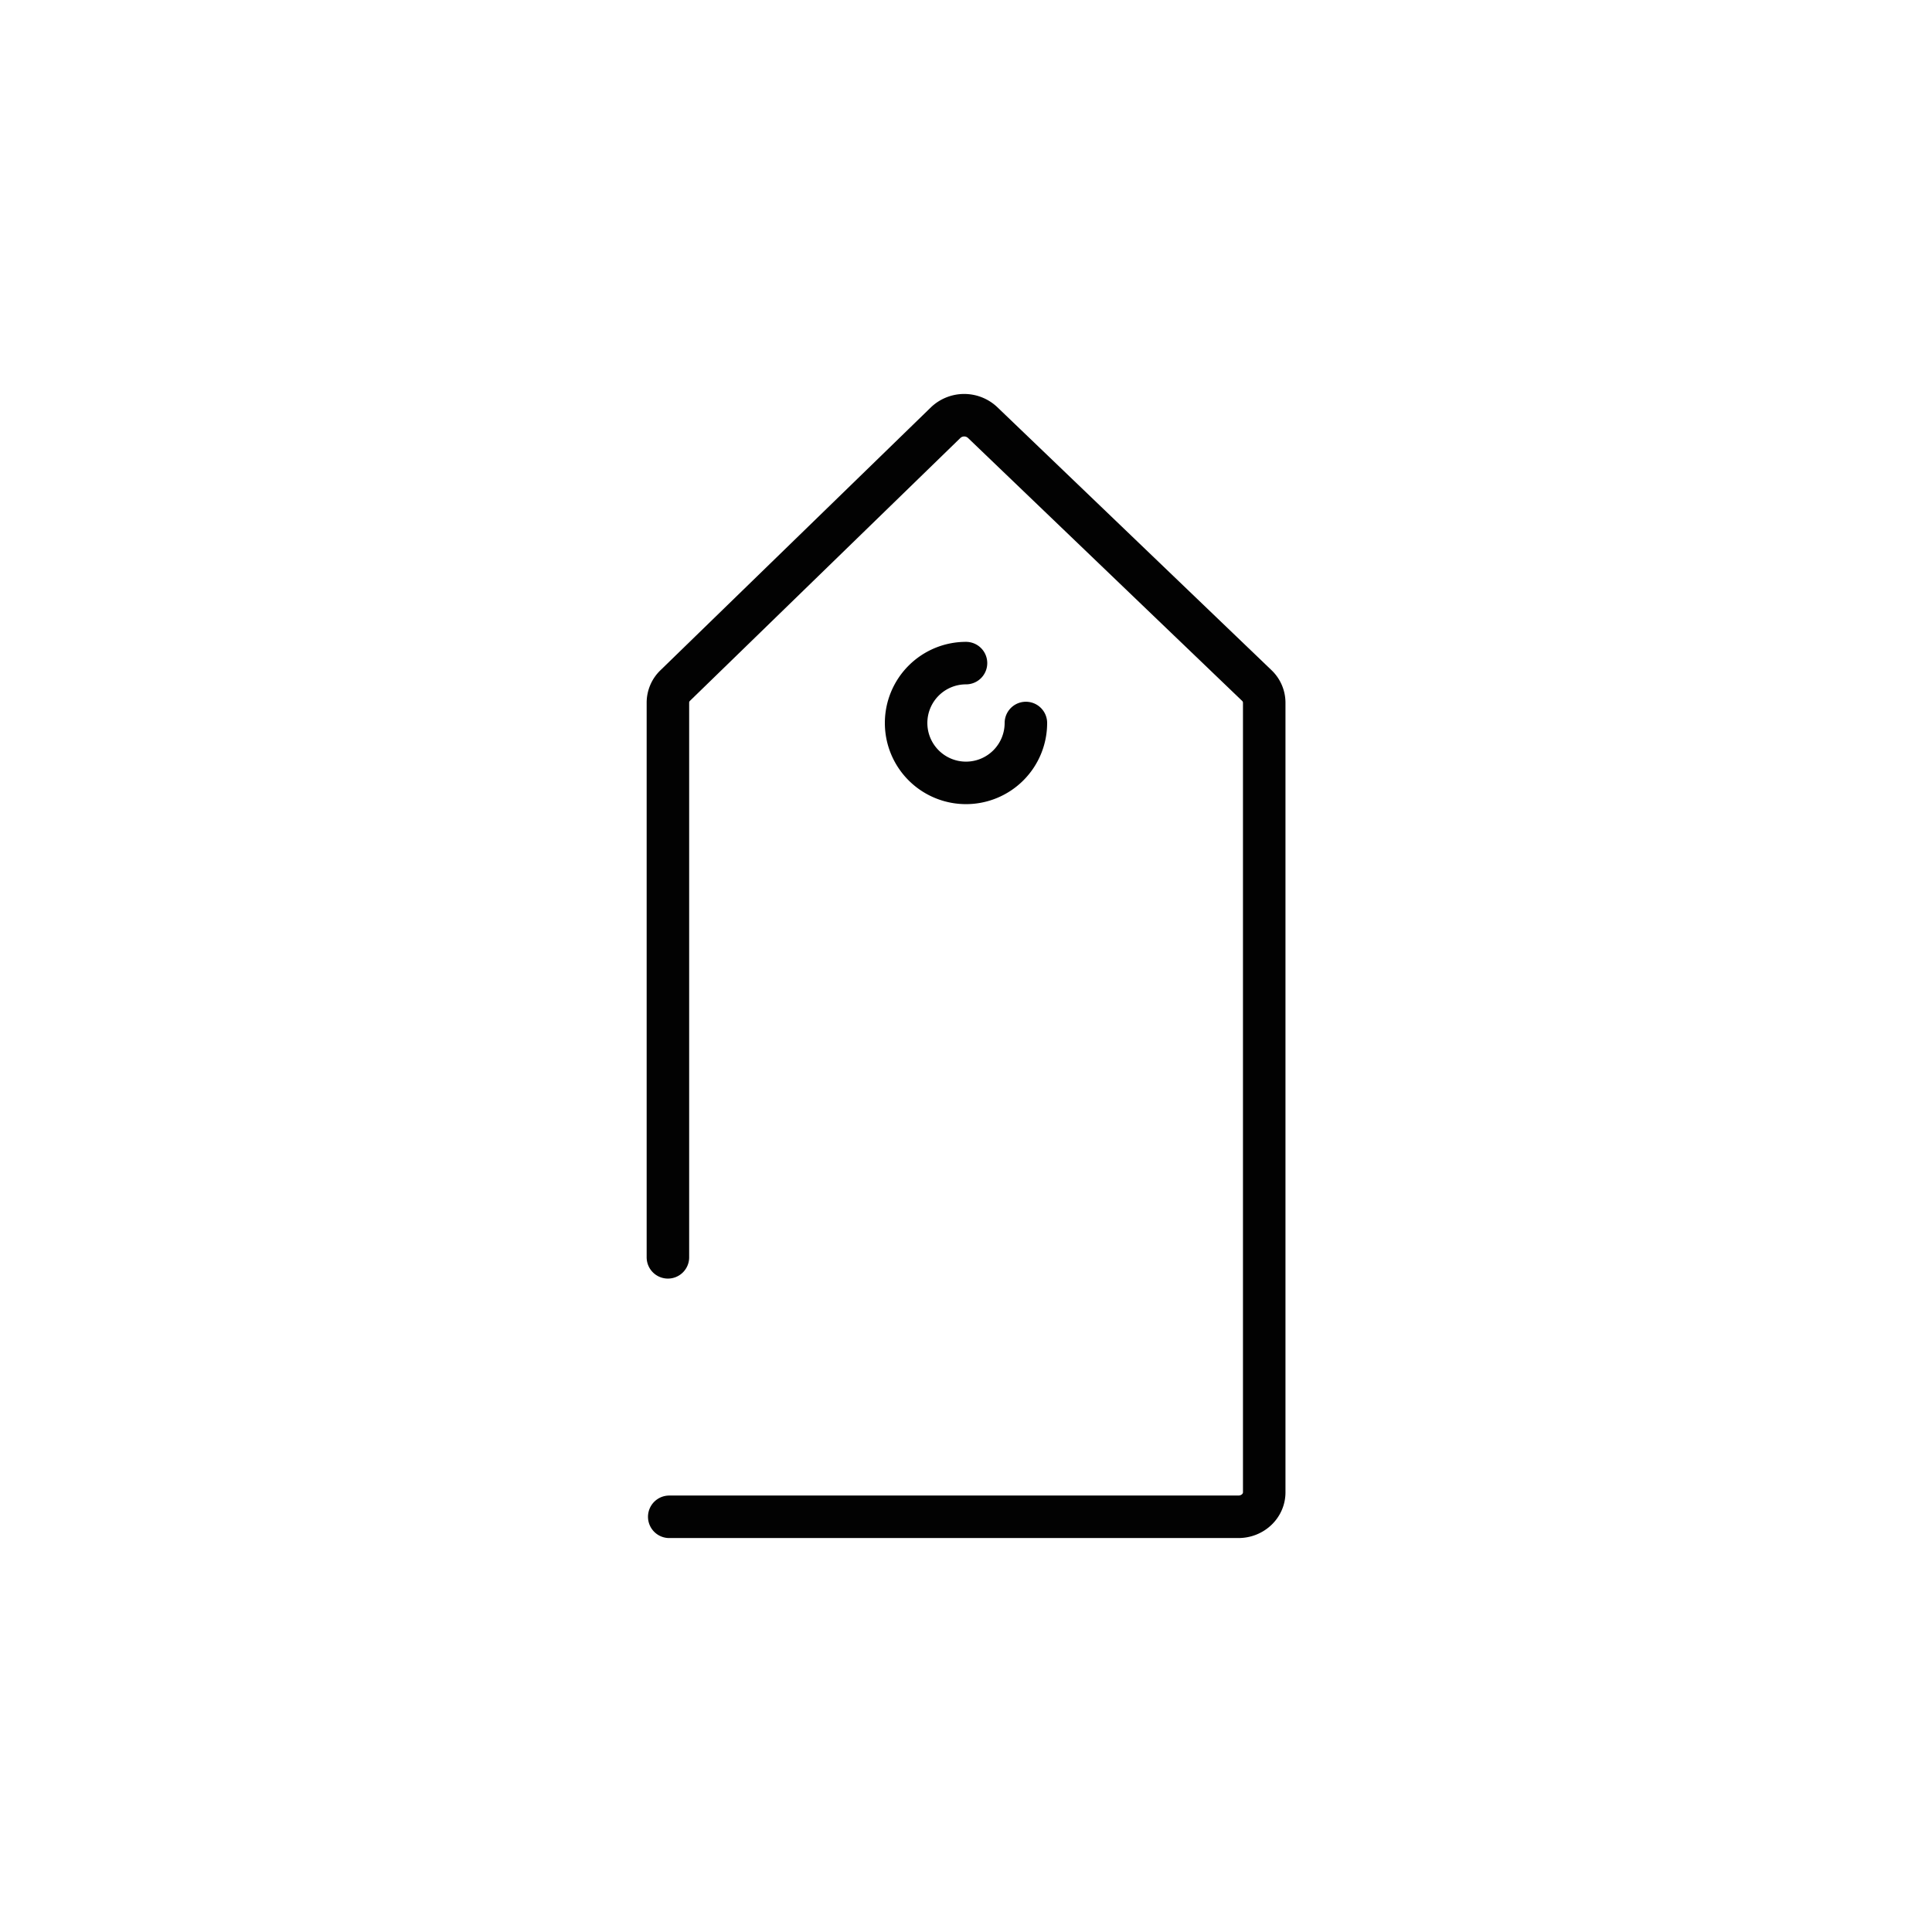 <?xml version="1.0" ?>
<svg width="800px" height="800px" viewBox="0 0 1000 1000" data-name="Layer 2" id="Layer_2" xmlns="http://www.w3.org/2000/svg"><defs><style>.cls-1{fill:none;stroke:#020202;stroke-linecap:round;stroke-miterlimit:10;stroke-width:22px;}</style></defs><path class="cls-1" d="M346.4,785.09H641c7.38,0,13.36-5.66,13.36-12.64V363.69a12.31,12.31,0,0,0-3.84-8.87L508.58,218.68a13.9,13.9,0,0,0-19.09.06l-140,136.09a12.31,12.31,0,0,0-3.78,8.81V650.79"/><path class="cls-1" d="M531,374.22a31,31,0,1,1-31-31"/></svg>